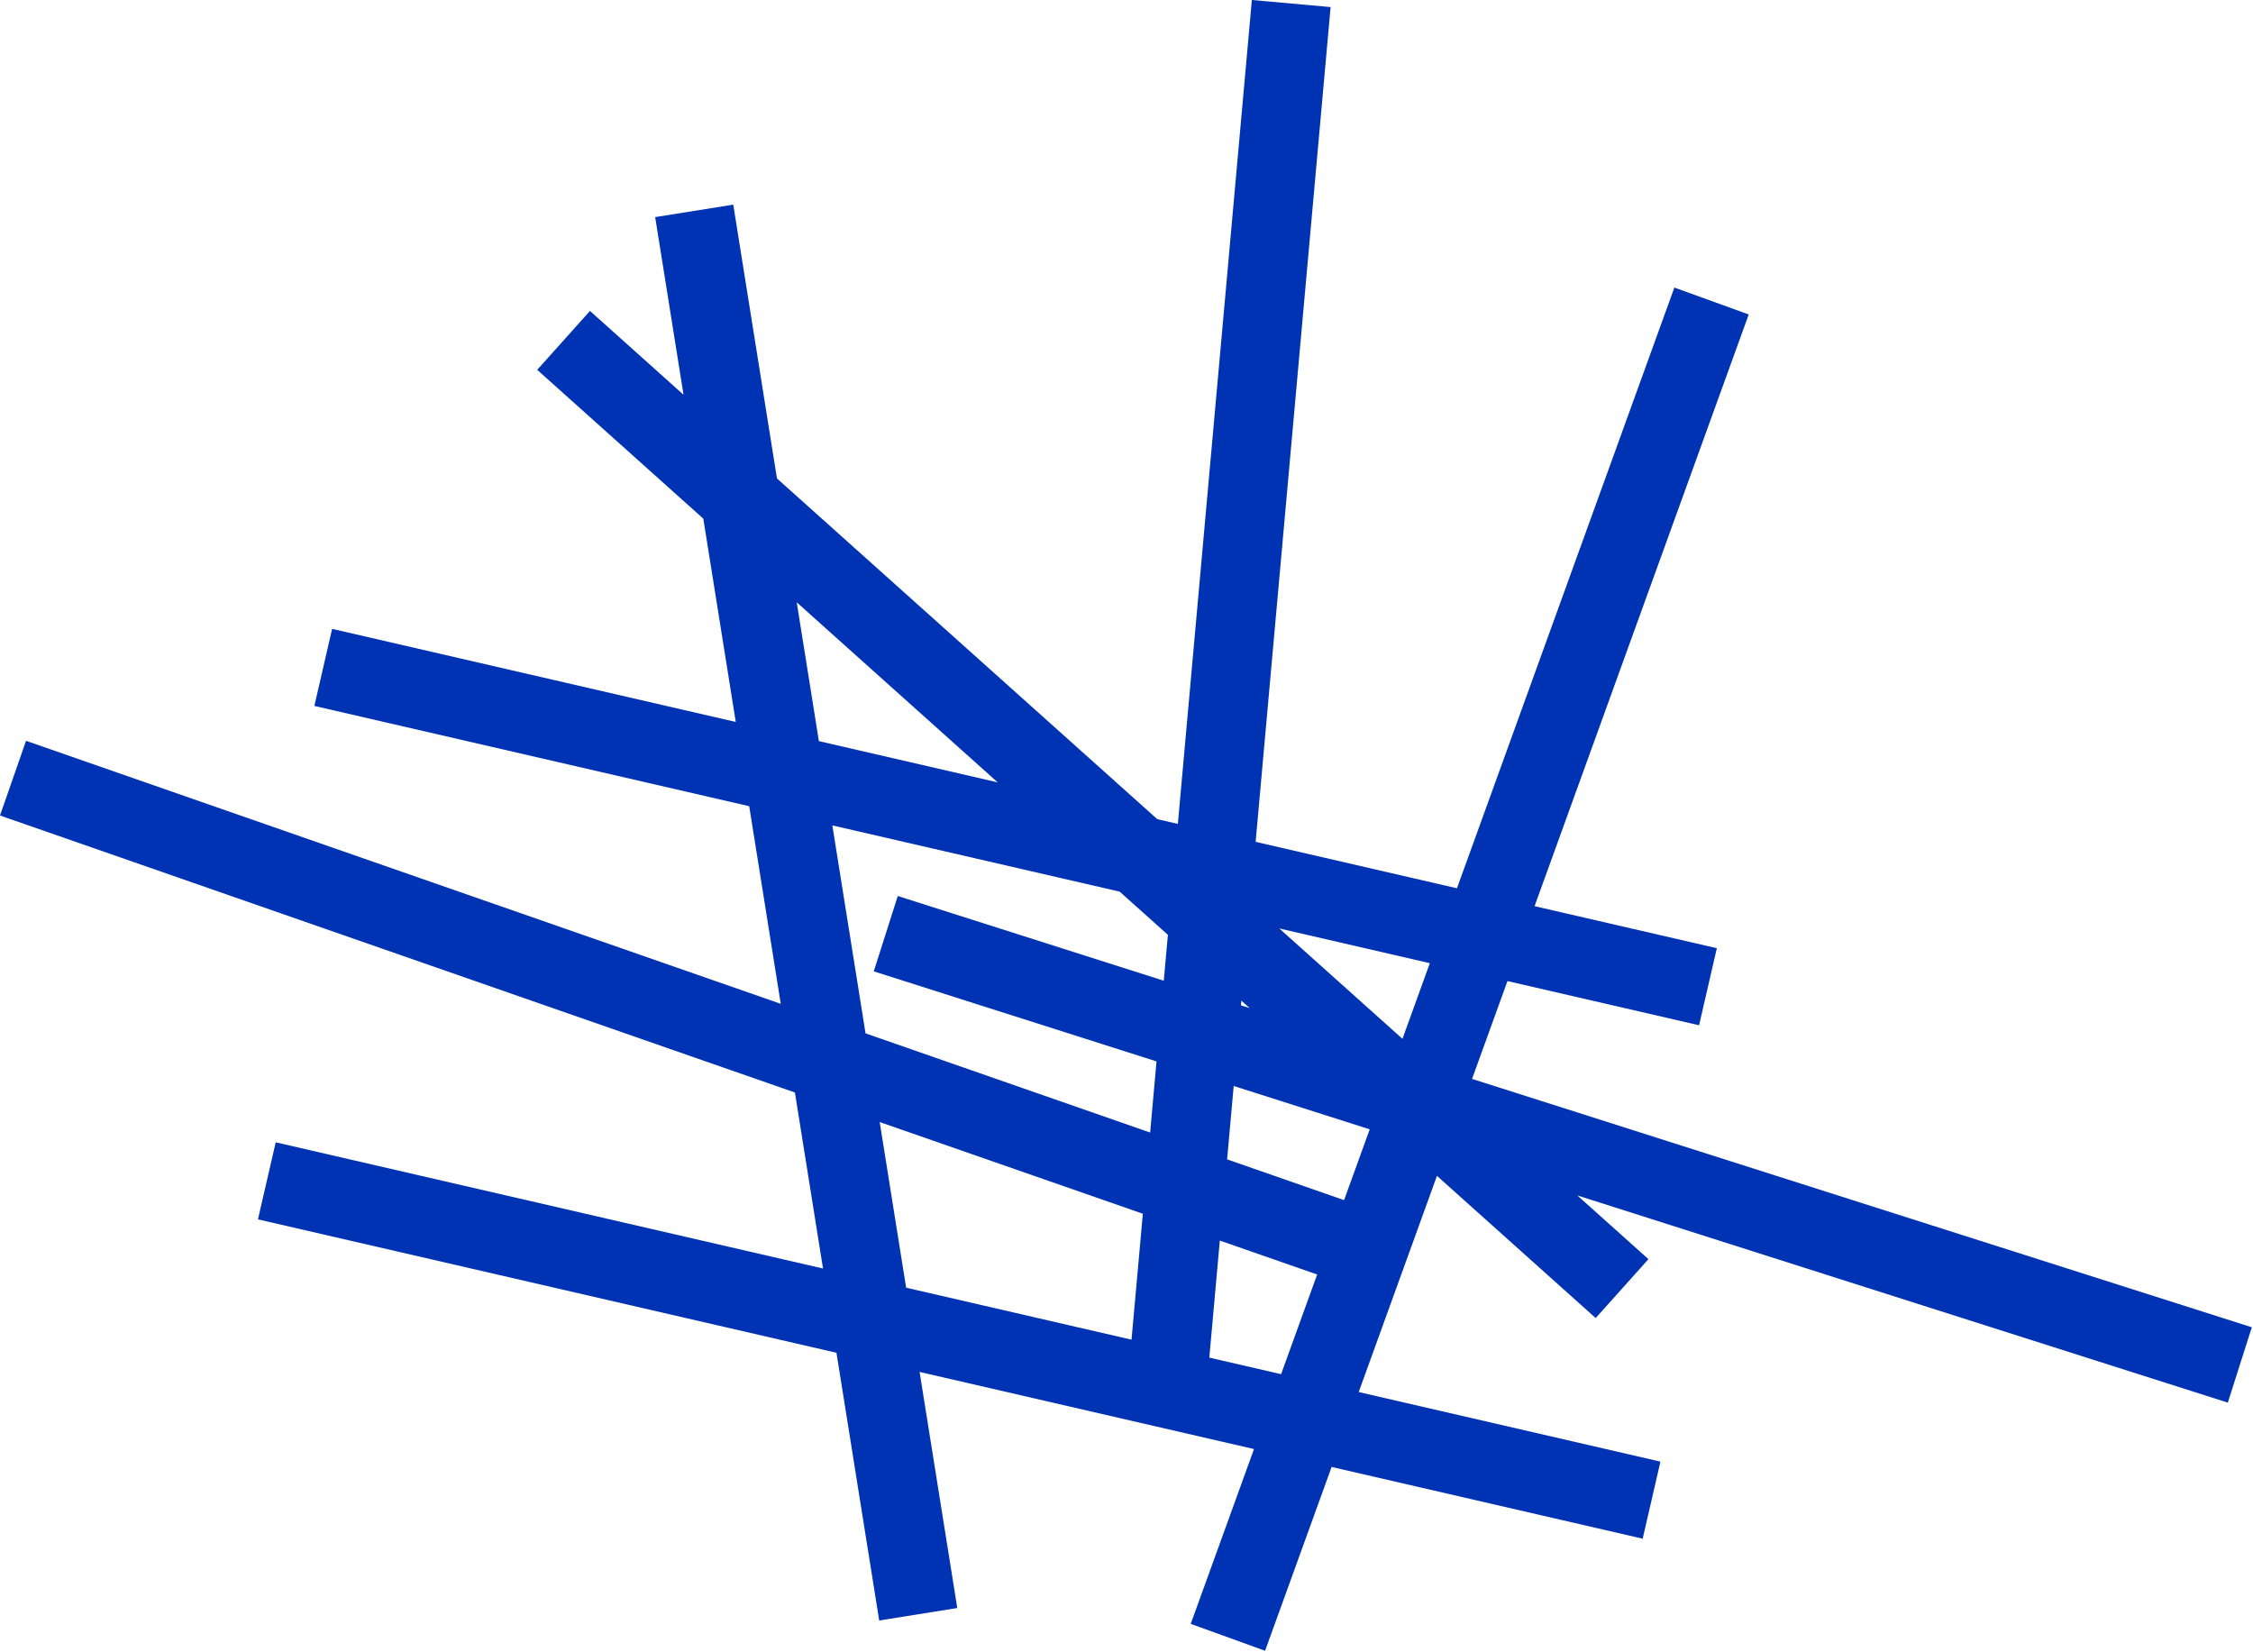 <?xml version="1.0" encoding="UTF-8"?> <svg xmlns="http://www.w3.org/2000/svg" height="206" viewBox="0 0 281 206" width="281"><path d="m1158.135 7552-9.229 102.754-2.566-.591-47.435-42.492-5.451-34.148-9.739 1.554 3.537 22.156-11.67-10.455-6.58 7.346 20.716 18.558 4.048 25.357-50.343-11.609-2.216 9.61 54.236 12.506 3.935 24.646-94.132-32.802-3.246 9.314 99.143 34.546 3.504 21.954-68.259-15.74-2.216 9.609 72.153 16.638 5.33 33.389 9.738-1.555-4.7-29.443 41.708 9.618-7.892 21.801 9.274 3.356 8.298-22.925 38.796 8.946 2.217-9.609-37.633-8.678 9.76-26.963 19.797 17.734 6.58-7.346-8.874-7.949 81.135 25.841 2.993-9.396-97.254-30.976 4.416-12.202 23.899 5.511 2.215-9.61-22.733-5.242 26.71-73.793-9.273-3.357-27.117 74.918-25.109-5.79 9.351-104.109zm-54.001 92.43-2.763-17.31 25.064 22.453zm5.819 36.446-4.141-25.938 35.838 8.263 6.013 5.387-.514 5.723-33.177-10.566-2.992 9.396 35.265 11.232-.797 8.872zm51.601-13.085 18.78 4.331-3.414 9.434zm-4.779 9.586.052-.58 1.034.926zm-1.726 19.213.822-9.151 16.964 5.403-3.197 8.832zm-40.033 16.005-3.298-20.66 32.821 11.436-1.411 15.706zm37.813 8.719 1.311-14.597 12.141 4.231-4.499 12.431z" fill="#0032b4" fill-rule="evenodd" transform="translate(-1002 -7552)"></path></svg> 